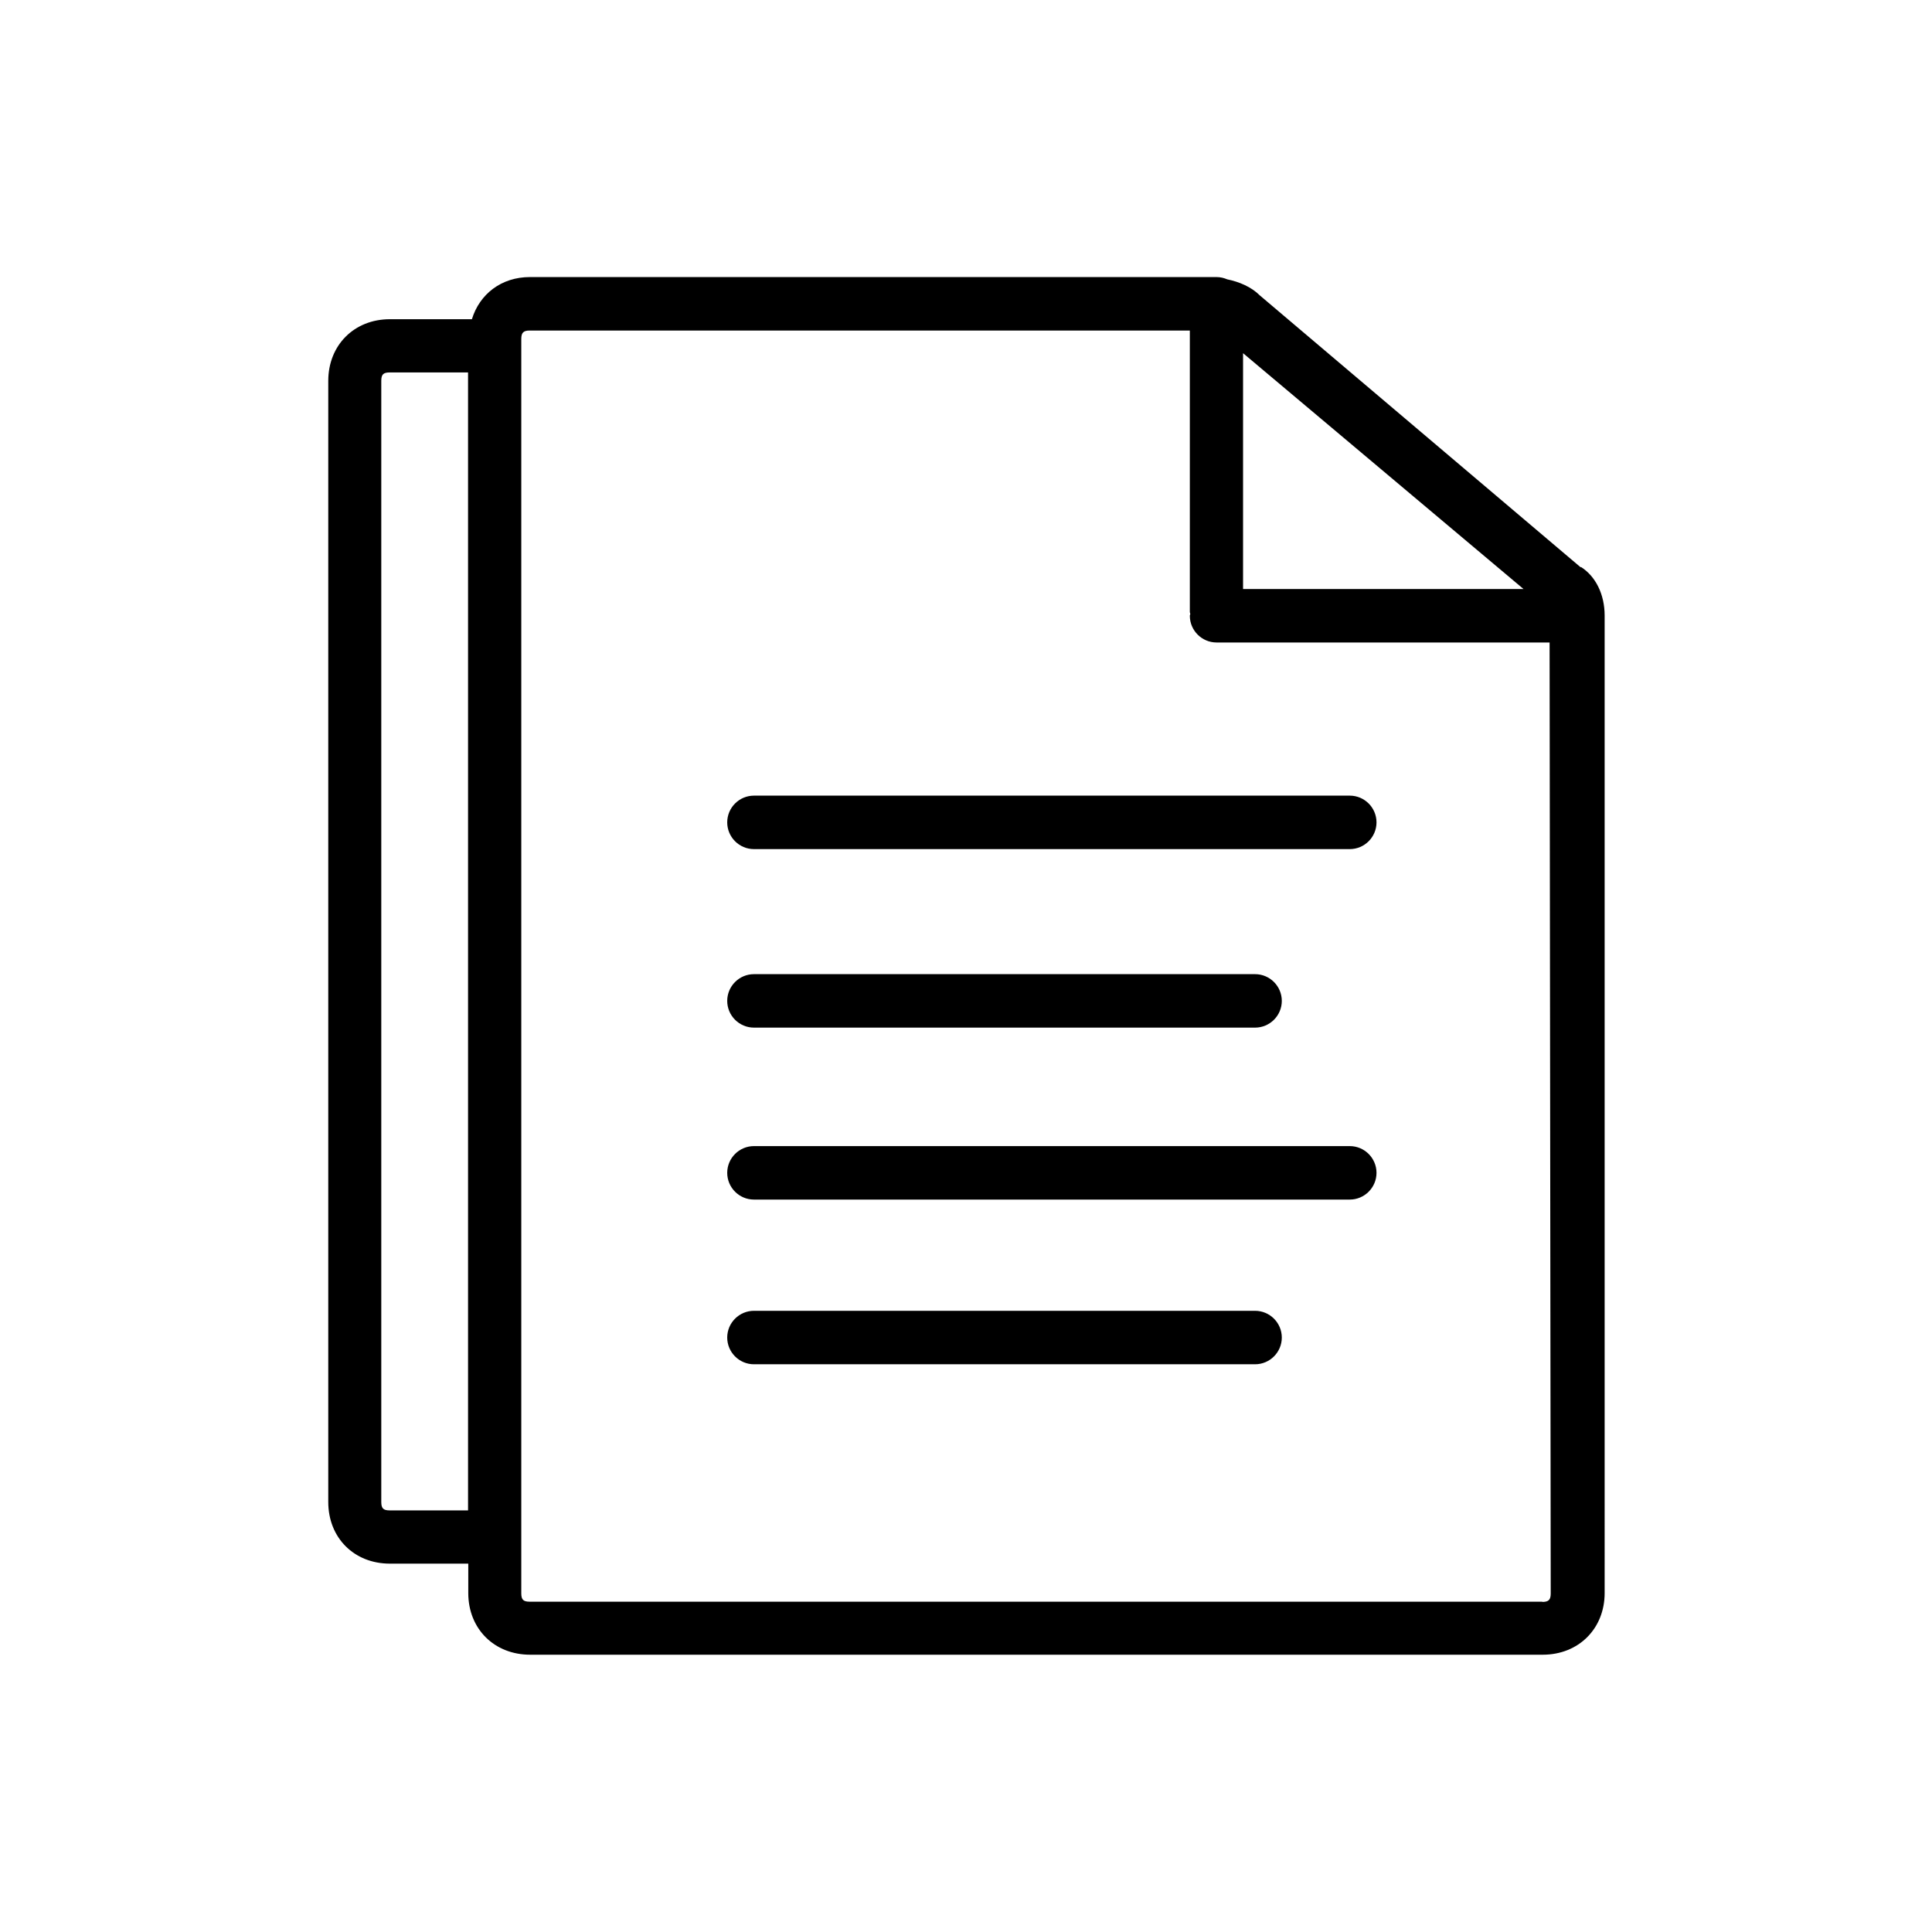 <?xml version="1.0" encoding="UTF-8"?>
<svg id="Vrstva_1" data-name="Vrstva 1" xmlns="http://www.w3.org/2000/svg" viewBox="0 0 85.28 85.28">
  <path d="M69.77,25.04l-14.16-12c-.38-.38-.91-.6-1.44-.71-.14-.06-.3-.1-.47-.1h-30.31c-1.26,0-2.22.75-2.56,1.86h-3.62c-1.58,0-2.72,1.15-2.72,2.72v49.49c0,1.58,1.14,2.72,2.72,2.72h3.46v1.3c0,1.58,1.15,2.72,2.73,2.72h44.7c1.58,0,2.73-1.15,2.73-2.72V27.17c0-.94-.4-1.73-1.04-2.14ZM67.25,26h-12.38v-10.41l12.38,10.41ZM17.2,66.67c-.28,0-.37-.09-.37-.37V16.81c0-.28.09-.37.37-.37h3.46v50.23h-3.46ZM68.08,70.7H23.38c-.28,0-.37-.09-.37-.37V14.96c0-.28.1-.37.37-.37h29.14v12.43s.01.05.02.08c0,.03-.02.05-.02.08,0,.65.53,1.18,1.18,1.18h14.7l.05,41.98c0,.28-.1.37-.37.37Z"/>
  <path d="M59.58,35.12h-26.3c-.65,0-1.18.53-1.18,1.18s.53,1.18,1.18,1.18h26.3c.65,0,1.18-.53,1.18-1.18s-.53-1.18-1.18-1.18Z"/>
  <path d="M33.28,45.36h22.12c.65,0,1.18-.53,1.18-1.18s-.53-1.18-1.18-1.18h-22.12c-.65,0-1.18.53-1.18,1.18s.53,1.18,1.18,1.18Z"/>
  <path d="M59.58,50.59h-26.3c-.65,0-1.18.53-1.18,1.18s.53,1.18,1.18,1.18h26.3c.65,0,1.18-.53,1.18-1.18s-.53-1.18-1.18-1.18Z"/>
  <path d="M55.4,57.86h-22.12c-.65,0-1.18.53-1.18,1.18s.53,1.18,1.18,1.18h22.12c.65,0,1.18-.53,1.18-1.18s-.53-1.18-1.18-1.18Z"/>
</svg>